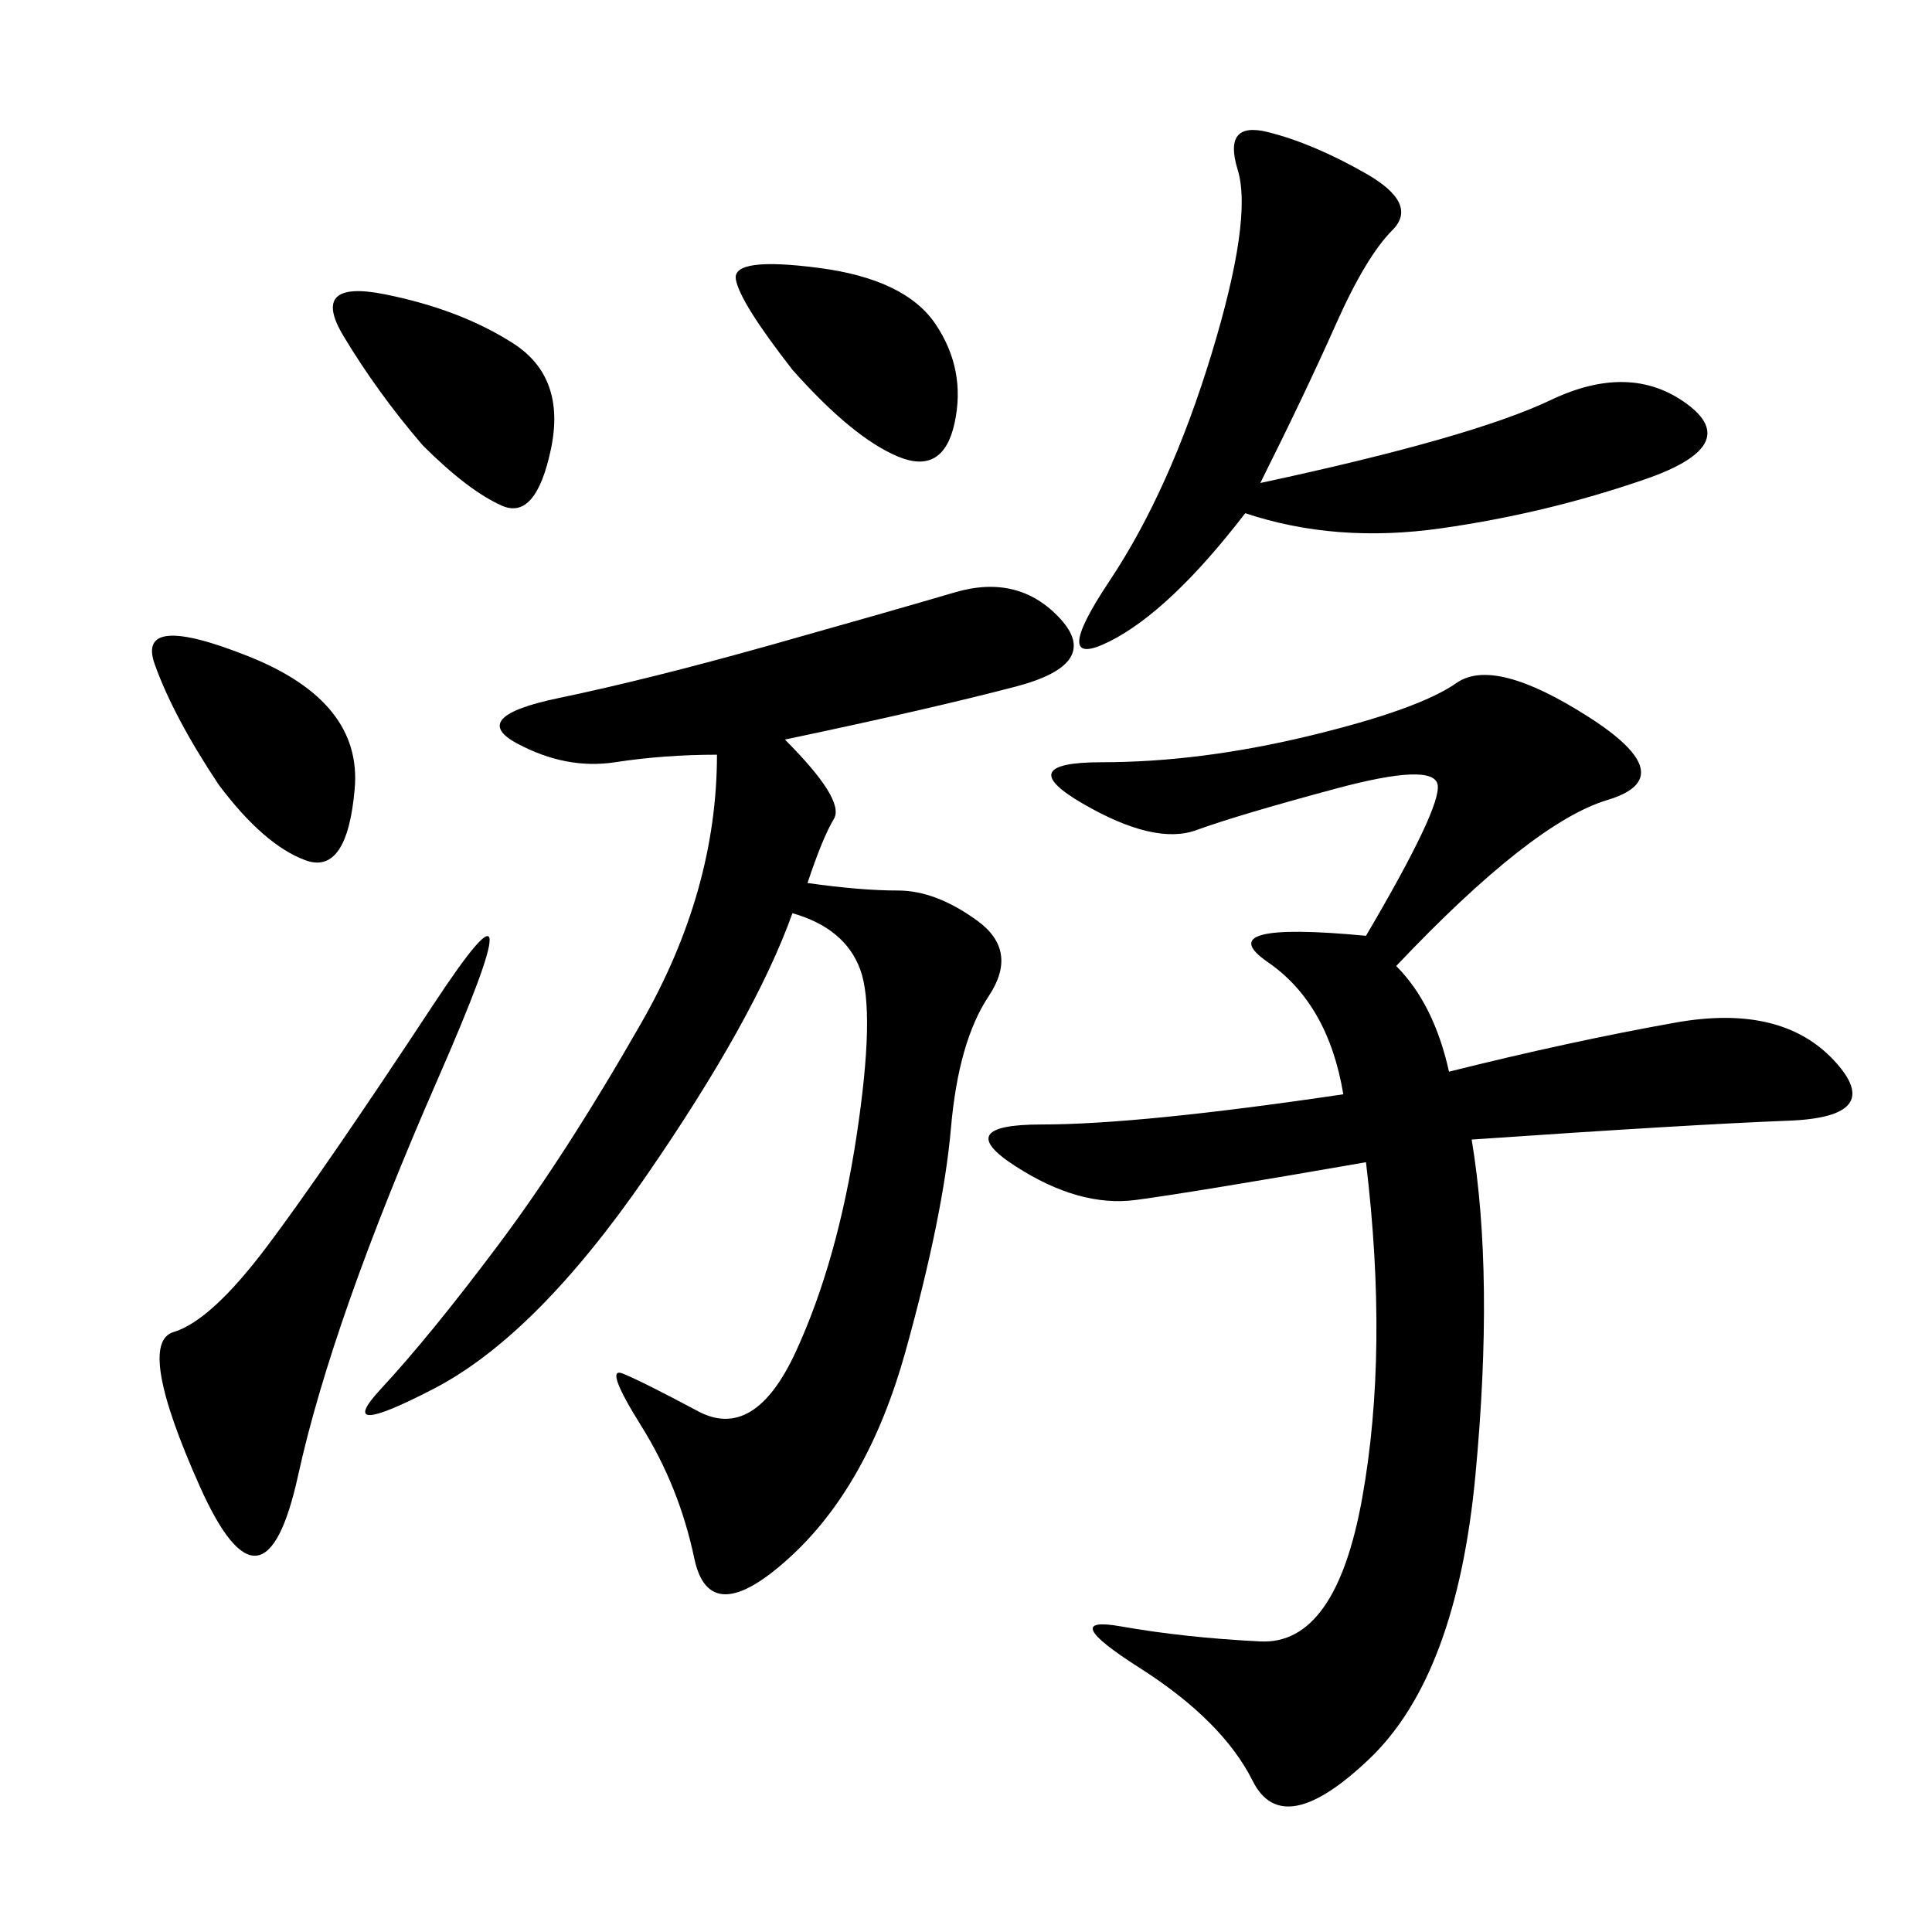 <svg xmlns="http://www.w3.org/2000/svg" xmlns:xlink="http://www.w3.org/1999/xlink" width="300" height="300"><path d="M225 166.41Q243.75 161.72 260.16 158.79Q276.56 155.86 284.77 164.65Q292.97 173.44 277.73 174.02Q262.50 174.61 228.52 176.95L228.52 176.95Q232.03 198.05 229.10 229.10Q226.17 260.16 212.70 273.05Q199.22 285.94 194.53 276.56Q189.84 267.19 176.95 258.98Q164.06 250.78 174.02 252.54Q183.98 254.30 195.70 254.88Q207.42 255.47 211.52 232.62Q215.63 209.77 212.11 180.47L212.11 180.47Q185.16 185.16 176.37 186.33Q167.58 187.50 157.62 181.05Q147.66 174.61 161.72 174.61L161.72 174.61Q176.95 174.61 208.59 169.92L208.59 169.92Q206.25 155.86 196.88 149.41Q187.50 142.97 212.11 145.31L212.11 145.31Q223.83 125.39 223.24 121.88Q222.66 118.36 207.42 122.46Q192.19 126.56 185.74 128.91Q179.30 131.25 168.16 124.80Q157.03 118.36 171.09 118.36L171.09 118.36Q186.33 118.36 203.32 114.26Q220.31 110.16 226.17 106.05Q232.03 101.95 246.68 111.33Q261.33 120.70 249.61 124.22Q237.89 127.73 216.80 150L216.80 150Q222.66 155.86 225 166.41L225 166.41ZM121.88 114.84Q131.25 124.22 129.49 127.15Q127.73 130.08 125.39 137.11L125.39 137.11Q133.59 138.28 139.45 138.28L139.45 138.28Q145.31 138.28 151.76 142.97Q158.20 147.66 153.52 154.69Q148.83 161.72 147.66 175.20Q146.48 188.67 140.63 209.77Q134.77 230.86 122.46 241.99Q110.16 253.13 107.81 241.99Q105.47 230.86 99.61 221.48Q93.75 212.11 96.68 213.28Q99.61 214.45 108.40 219.14Q117.19 223.83 123.63 209.77Q130.08 195.70 133.01 176.37Q135.94 157.03 133.59 150.59Q131.25 144.14 123.05 141.80L123.05 141.80Q117.19 158.20 100.20 182.81Q83.20 207.42 67.38 215.63Q51.56 223.83 59.18 215.63Q66.80 207.42 77.34 193.36Q87.89 179.30 99.61 158.79Q111.33 138.28 111.33 117.19L111.33 117.19Q103.13 117.19 95.51 118.36Q87.89 119.53 80.27 115.43Q72.66 111.33 86.72 108.40Q100.78 105.47 119.53 100.20Q138.28 94.92 148.24 91.99Q158.20 89.06 164.65 96.09Q171.09 103.13 157.62 106.64Q144.14 110.16 121.88 114.84L121.88 114.84ZM195.70 75Q228.52 67.97 240.82 62.11Q253.13 56.25 261.91 62.70Q270.70 69.14 255.47 74.41Q240.23 79.69 223.83 82.03Q207.42 84.38 193.36 79.69L193.36 79.69Q181.64 94.92 172.27 99.61Q162.89 104.30 172.27 90.23Q181.64 76.17 188.09 55.08Q194.53 33.98 192.19 26.37Q189.84 18.75 196.88 20.51Q203.91 22.27 212.11 26.95Q220.31 31.64 216.21 35.74Q212.11 39.84 207.42 50.39Q202.73 60.94 195.70 75L195.70 75ZM67.97 167.58Q51.56 205.08 46.29 229.10Q41.02 253.13 31.05 230.86Q21.09 208.59 26.95 206.84Q32.81 205.08 41.60 193.36Q50.39 181.64 67.38 155.86Q84.38 130.08 67.97 167.58L67.97 167.58ZM65.63 69.14Q58.59 60.94 53.32 52.15Q48.05 43.36 59.77 45.70Q71.48 48.05 79.69 53.32Q87.89 58.59 85.55 69.73Q83.20 80.86 77.93 78.52Q72.66 76.17 65.63 69.14L65.63 69.14ZM123.05 57.42Q114.84 46.88 114.26 43.36Q113.67 39.84 127.15 41.60Q140.63 43.36 145.31 50.39Q150 57.42 148.24 65.63Q146.48 73.83 139.45 70.90Q132.42 67.97 123.05 57.42L123.05 57.42ZM33.98 121.88Q26.95 111.33 24.02 103.13Q21.09 94.92 38.67 101.95Q56.25 108.98 55.08 122.46Q53.91 135.94 47.46 133.59Q41.02 131.25 33.98 121.88L33.98 121.88Z"/></svg>
